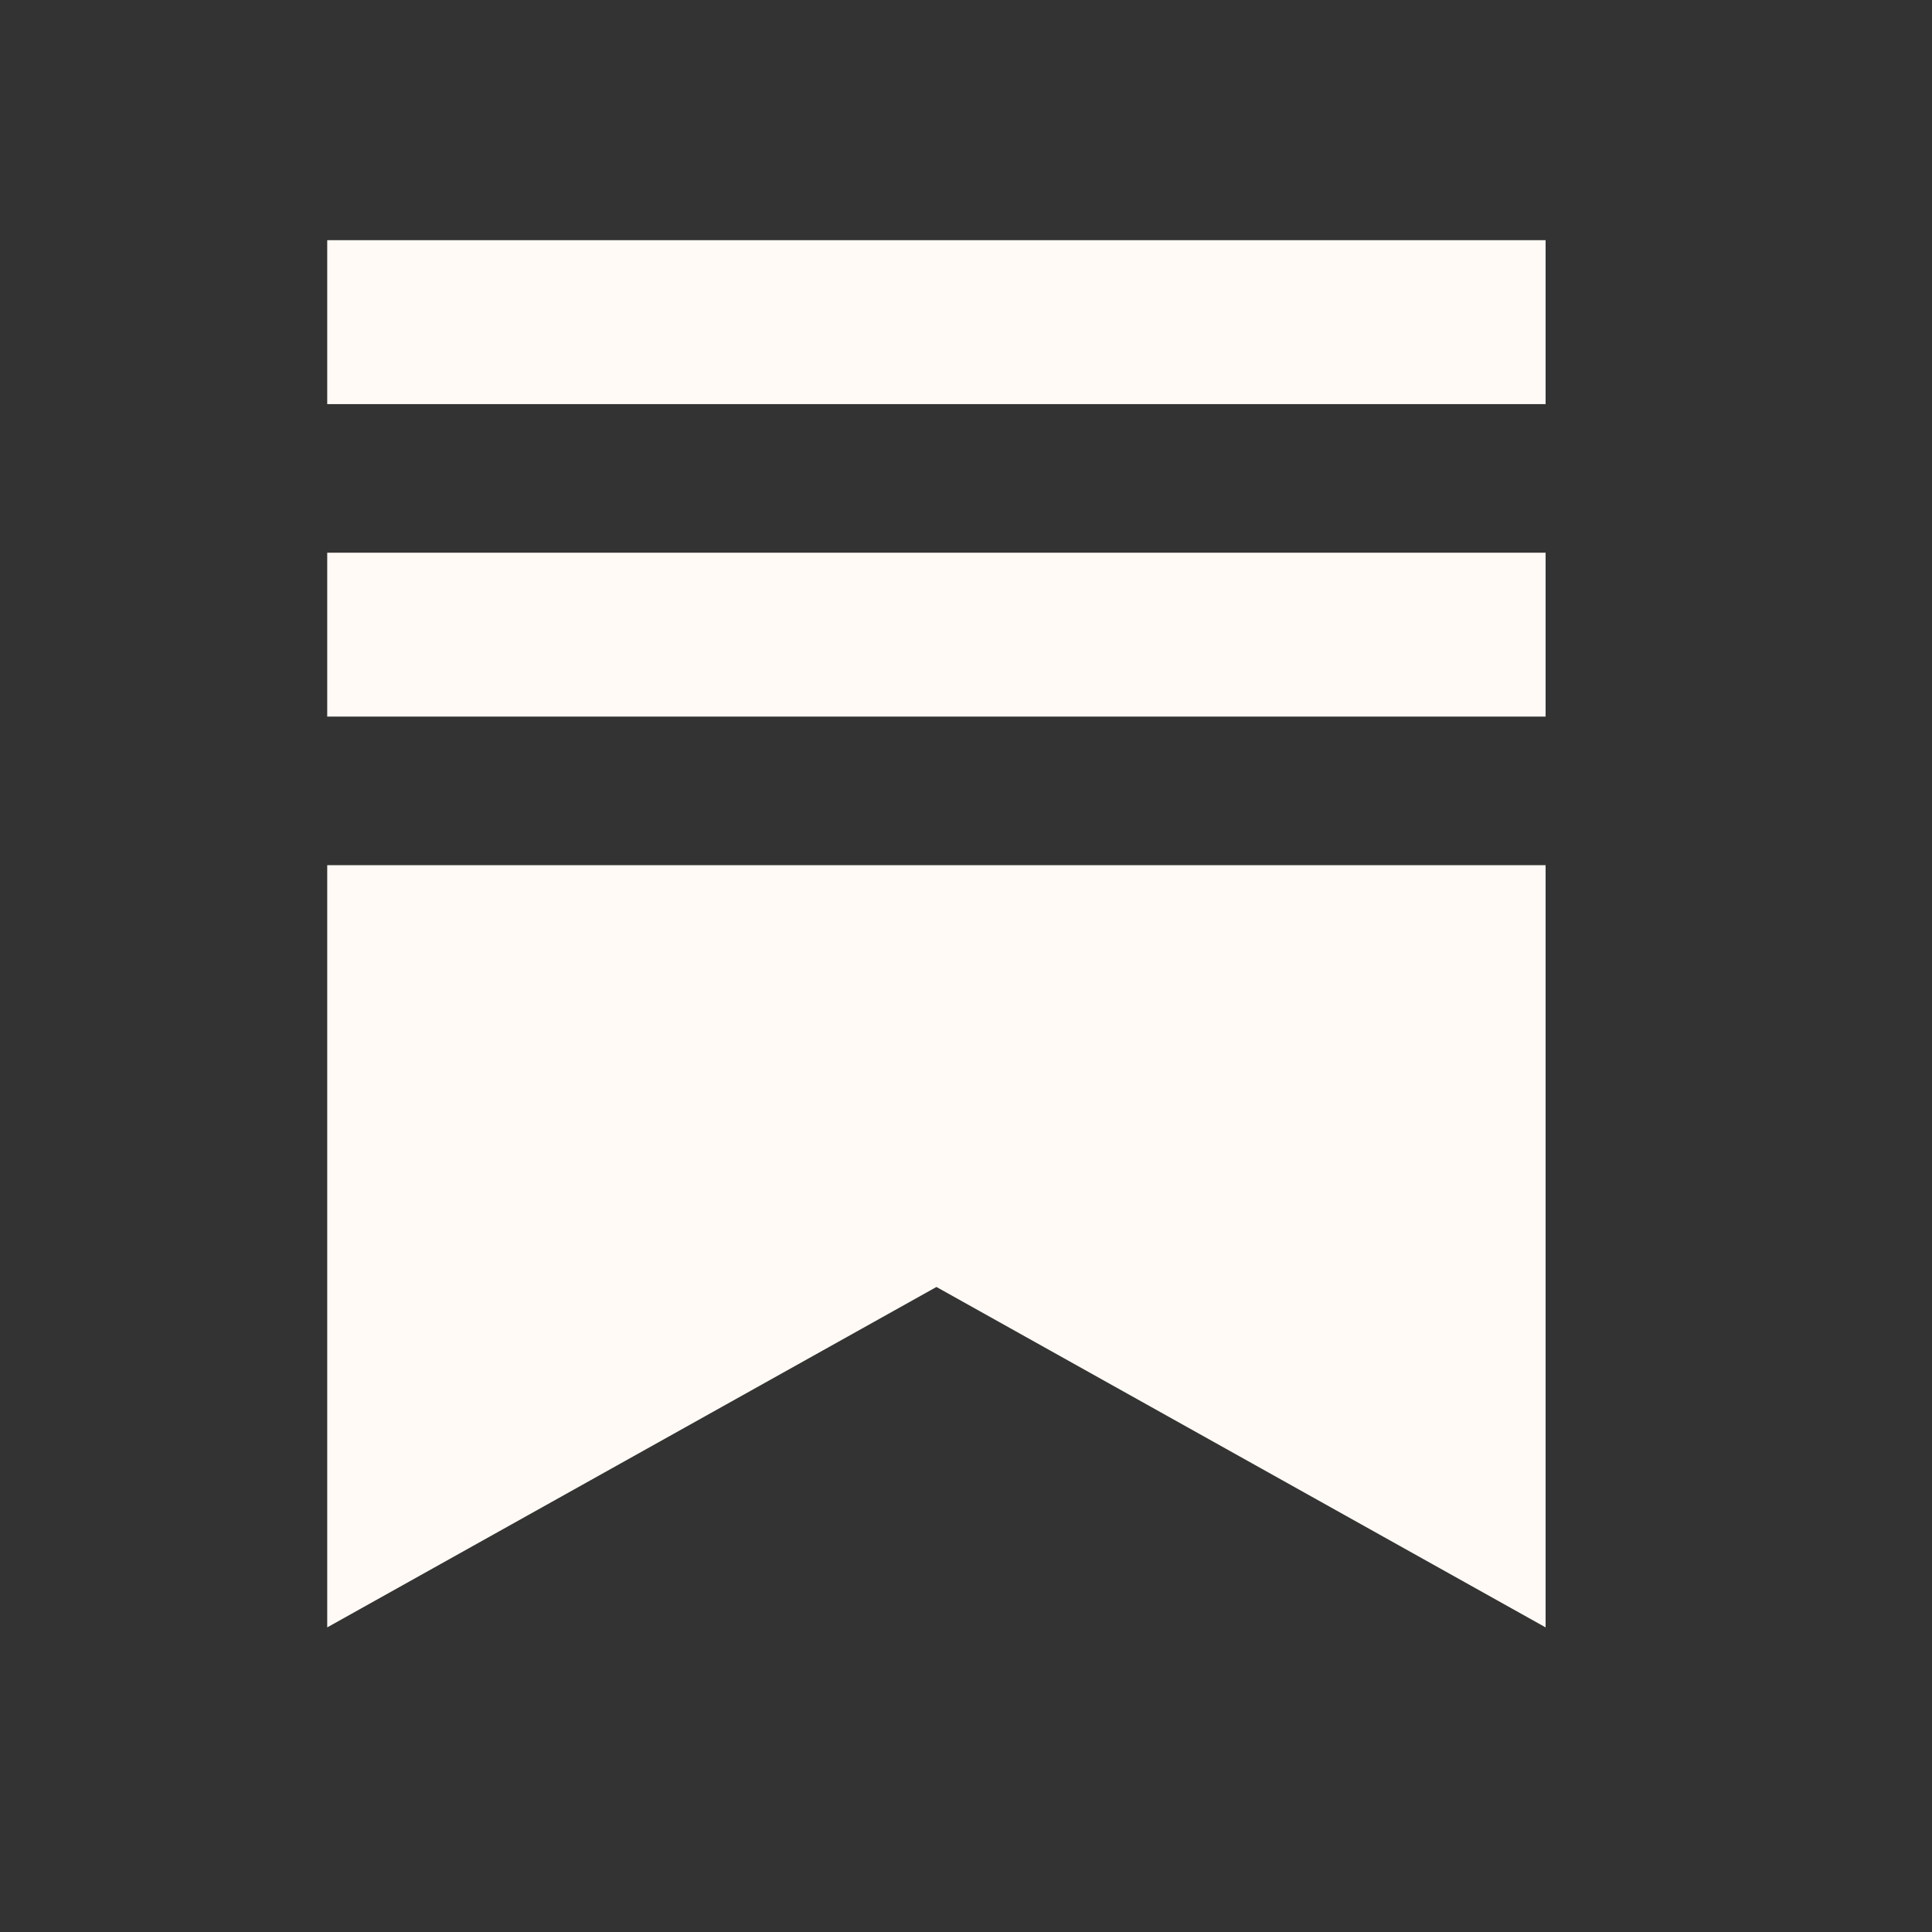 <svg width="30" height="30" viewBox="0 0 30 30" fill="none" xmlns="http://www.w3.org/2000/svg">
<rect x="0" y="0" width="30" height="30" fill="#333333" stroke="none"/>
<path d="M5.081 11.127V8.582H24V11.127H5.081ZM5.081 13.434V25.27L14.541 19.984L24 25.27V13.434H5.081ZM24 3.73H5.081V6.275H24V3.73Z" fill="#FFFAF5"/>
</svg>
